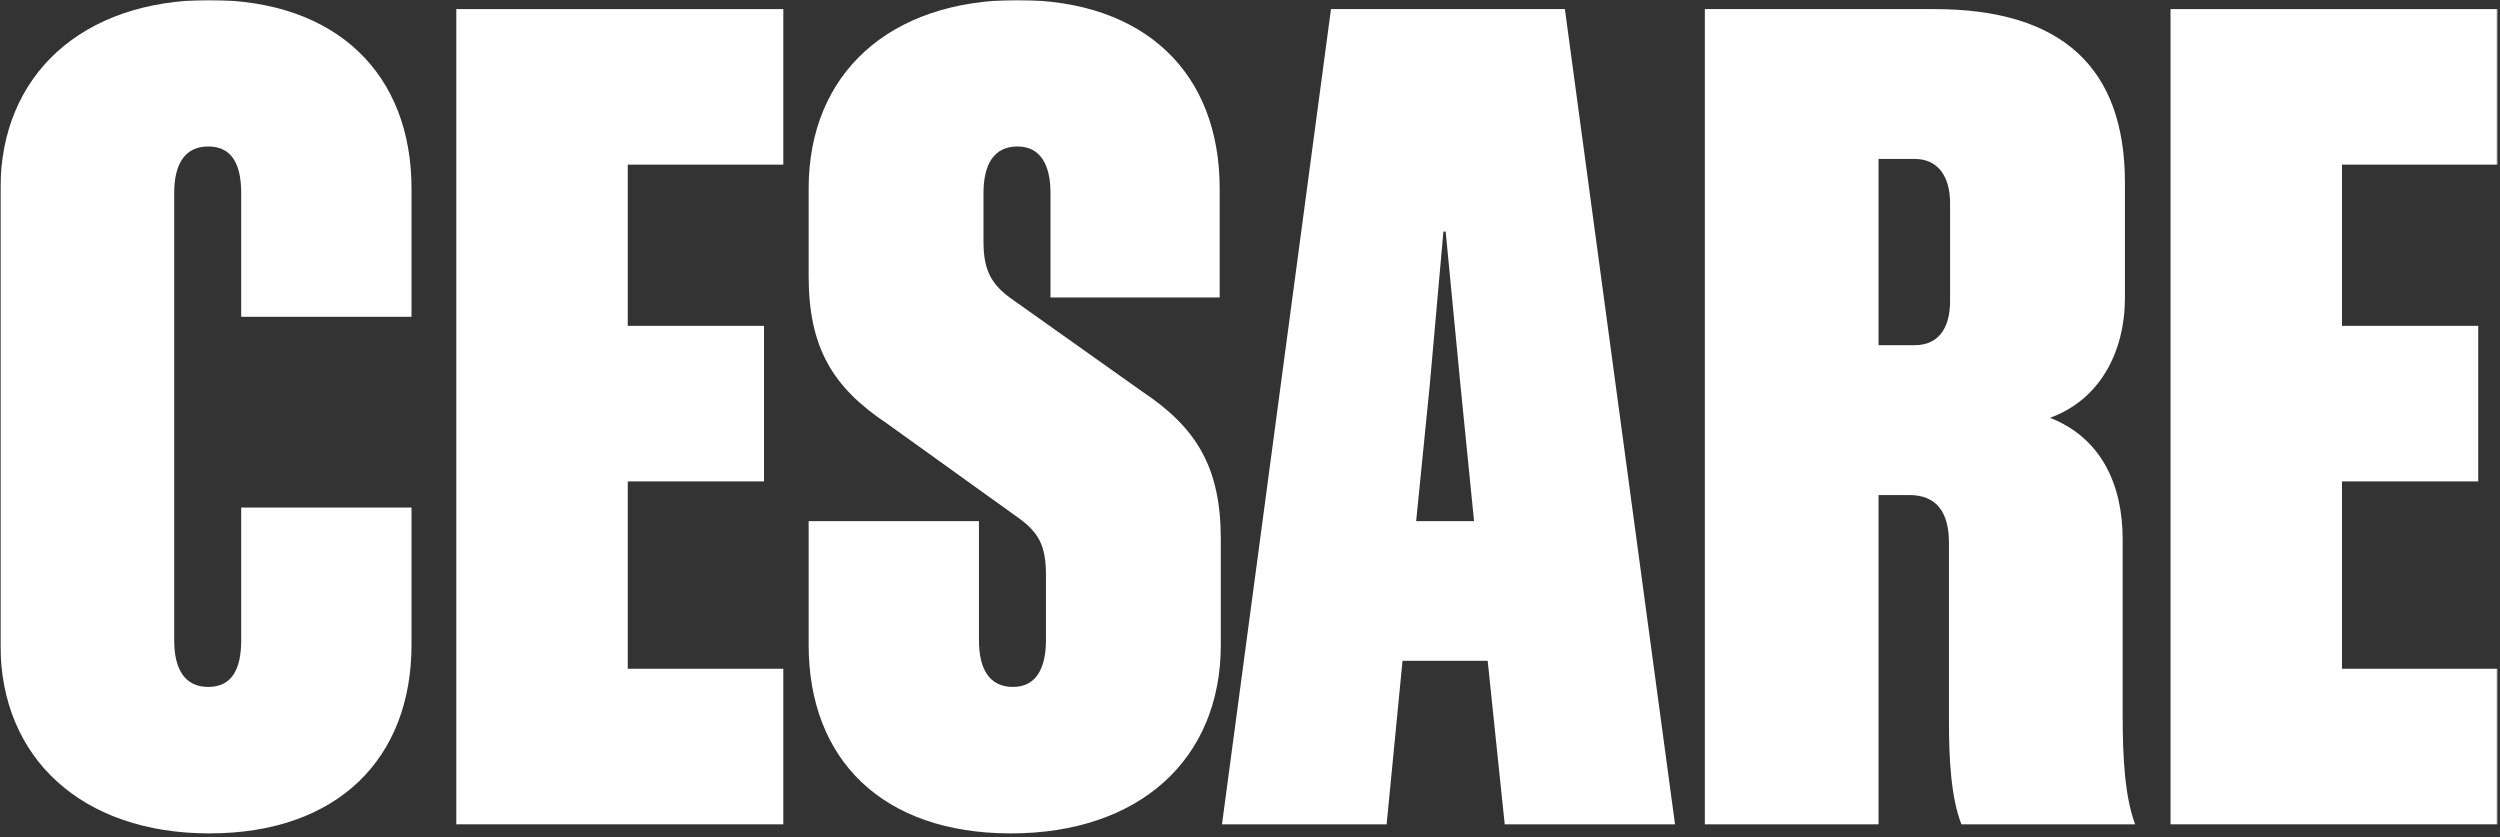 <?xml version="1.0" encoding="UTF-8"?> <svg xmlns="http://www.w3.org/2000/svg" width="896" height="300" viewBox="0 0 896 300" fill="none"><rect x="0" y="0" width="896" height="300" fill="#333333" stroke="none"/> <g clip-path="url(#clip0_2003_13)"> <mask id="mask0_2003_13" style="mask-type:luminance" maskUnits="userSpaceOnUse" x="0" y="0" width="896" height="300"> <path d="M895.288 0H0V300H895.288V0Z" fill="white"></path> </mask> <g mask="url(#mask0_2003_13)"> <path d="M147.485 113.534H86.445V69.179C86.445 59.005 83.189 52.494 74.644 52.494C66.098 52.494 62.436 59.005 62.436 69.179V229.511C62.436 239.684 66.098 246.195 74.644 246.195C83.189 246.195 86.445 239.684 86.445 229.511V181.899H147.485V231.138C147.485 271.831 121.034 298.688 75.05 298.688C29.474 298.688 0.175 271.831 0.175 231.138V67.551C0.175 26.858 29.474 0 75.05 0C121.034 0 147.485 26.858 147.485 67.551V113.534Z" fill="white"></path> <path d="M163.542 3.256H280.74V59.005H224.989V116.79H273.821V172.539H224.989V239.684H280.74V295.434H163.542V3.256Z" fill="white"></path> <path d="M374.868 229.511V205.908C374.868 195.328 372.02 190.852 365.508 185.969L317.898 151.786C298.365 138.764 289.819 124.522 289.819 98.885V67.551C289.819 26.451 318.712 0 364.695 0C410.678 0 437.13 26.451 437.13 67.551V106.617H376.497V69.179C376.497 59.005 372.834 52.494 364.695 52.494C356.149 52.494 352.487 59.005 352.487 69.179V86.677C352.487 96.85 355.335 101.733 361.847 106.617L409.458 140.392C428.991 153.414 437.537 167.656 437.537 193.293V231.138C437.537 272.238 408.237 298.688 362.254 298.688C316.271 298.688 289.819 272.238 289.819 231.138V186.782H350.859V229.511C350.859 239.684 354.521 246.195 363.068 246.195C371.205 246.195 374.868 239.684 374.868 229.511Z" fill="white"></path> <path d="M477.028 3.256H560.855L600.328 295.434H539.288L533.185 236.835H502.665L496.968 295.434H437.962L477.028 3.256ZM512.431 137.951L507.548 186.782H528.302L523.418 137.951L518.128 83.015H517.315L512.431 137.951Z" fill="white"></path> <path d="M684.259 177.423H673.271V295.434H611.01V3.256H693.21C739.195 3.256 761.576 24.416 761.576 65.516V106.617C761.576 126.15 752.623 143.241 734.719 149.752C753.437 157.076 760.762 174.168 760.762 193.293V256.368C760.762 271.831 761.576 285.668 765.239 295.434H702.977C699.316 286.074 698.501 272.645 698.501 258.402V194.515C698.501 183.528 694.026 177.423 684.259 177.423ZM698.909 72.841C698.909 63.075 694.432 56.971 686.293 56.971H673.271V123.708H686.293C694.432 123.708 698.909 118.011 698.909 107.837V72.841Z" fill="white"></path> <path d="M777.917 3.256H895.114V59.005H839.364V116.79H888.196V172.539H839.364V239.684H895.114V295.434H777.917V3.256Z" fill="white"></path> </g> </g> <defs> <clipPath id="clip0_2003_13"> <rect width="895.288" height="300" fill="white"></rect> </clipPath> </defs> </svg> 